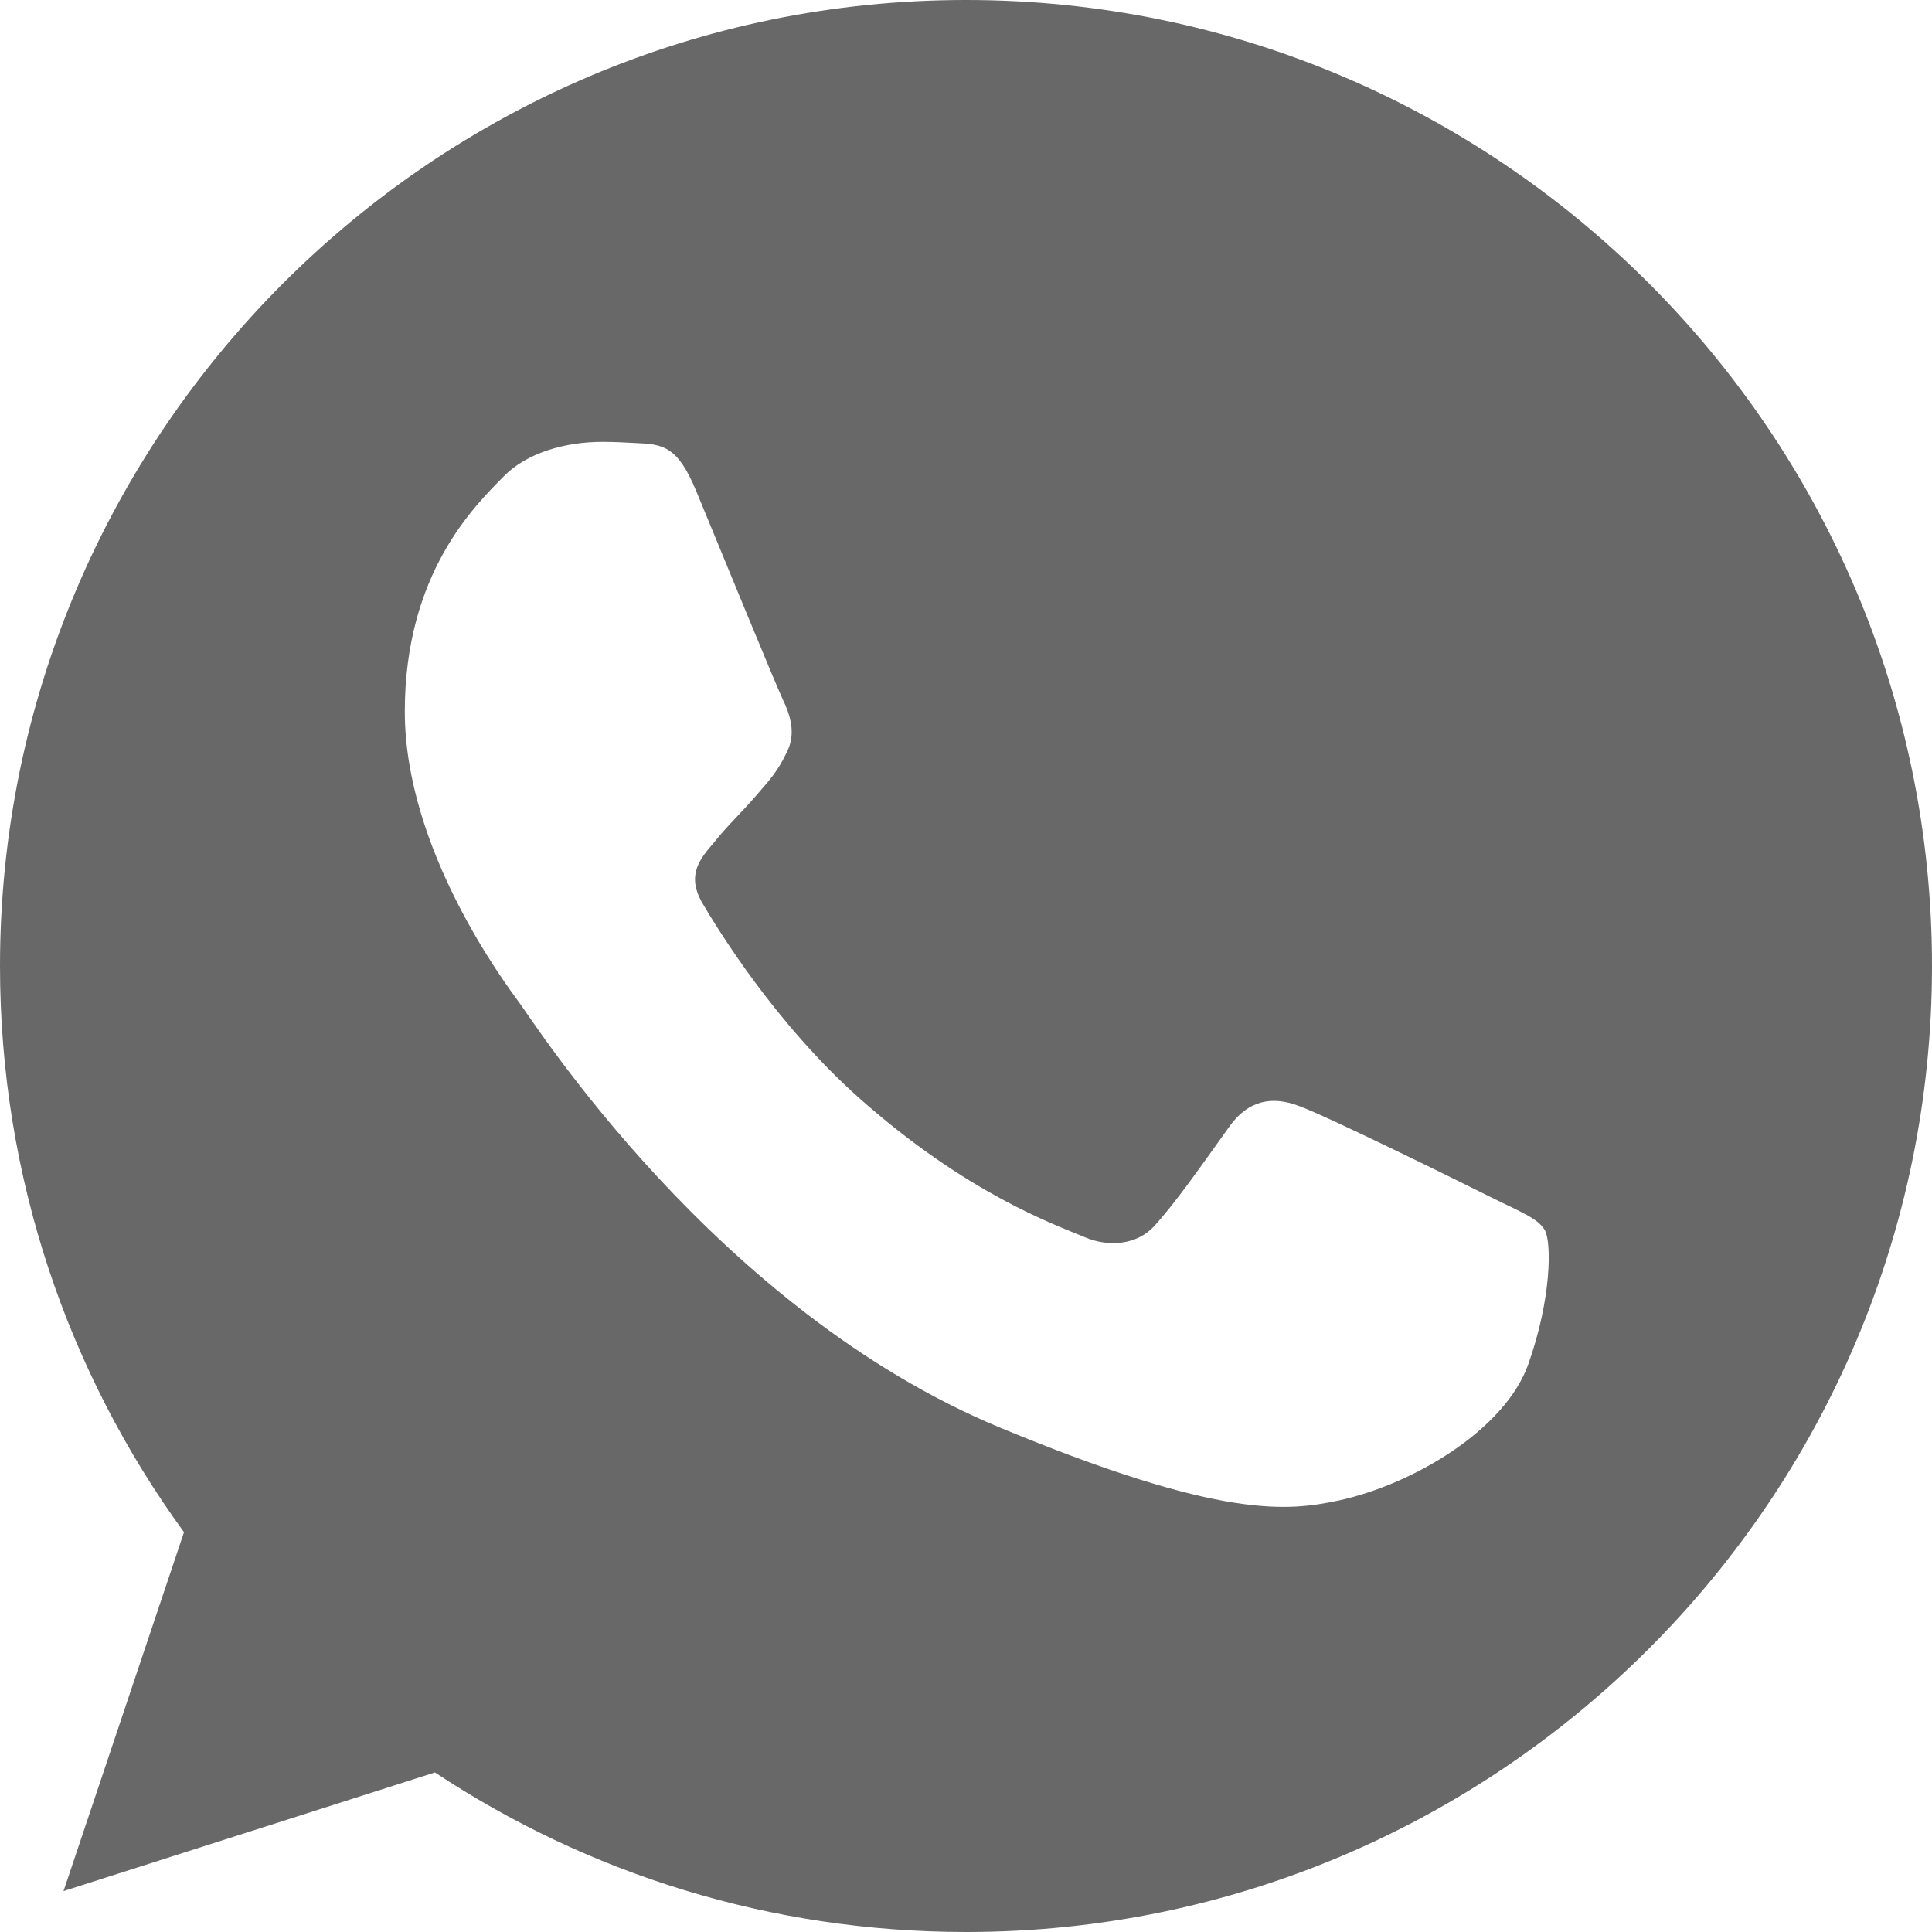 <svg width="17" height="17" viewBox="0 0 17 17" fill="none" xmlns="http://www.w3.org/2000/svg">
<path fill-rule="evenodd" clip-rule="evenodd" d="M6.125 4.318C5.96 3.923 5.835 3.908 5.585 3.898C5.5 3.893 5.405 3.888 5.3 3.888C4.975 3.888 4.636 3.983 4.431 4.193C4.181 4.448 3.562 5.042 3.562 6.261C3.562 7.481 4.451 8.66 4.571 8.825C4.696 8.99 6.304 11.528 8.802 12.563C10.755 13.373 11.335 13.297 11.78 13.203C12.429 13.063 13.243 12.583 13.448 12.003C13.653 11.424 13.653 10.929 13.593 10.824C13.533 10.719 13.368 10.659 13.118 10.534C12.869 10.409 11.655 9.81 11.425 9.73C11.2 9.645 10.985 9.675 10.816 9.915C10.576 10.249 10.341 10.589 10.151 10.794C10.001 10.954 9.756 10.974 9.552 10.889C9.277 10.774 8.508 10.504 7.558 9.66C6.824 9.005 6.324 8.191 6.18 7.946C6.035 7.696 6.165 7.551 6.28 7.416C6.404 7.261 6.524 7.151 6.649 7.006C6.774 6.861 6.844 6.787 6.924 6.617C7.009 6.452 6.949 6.282 6.889 6.157C6.829 6.032 6.329 4.812 6.125 4.318ZM8.497 0C3.812 0 0 3.813 0 8.5C0 10.359 0.6 12.083 1.619 13.482L0.559 16.64L3.827 15.596C5.17 16.485 6.774 17 8.503 17C13.188 17 17 13.187 17 8.5C17 3.813 13.188 0 8.503 0H8.498V0H8.497Z" fill="#686868"/>
</svg>
